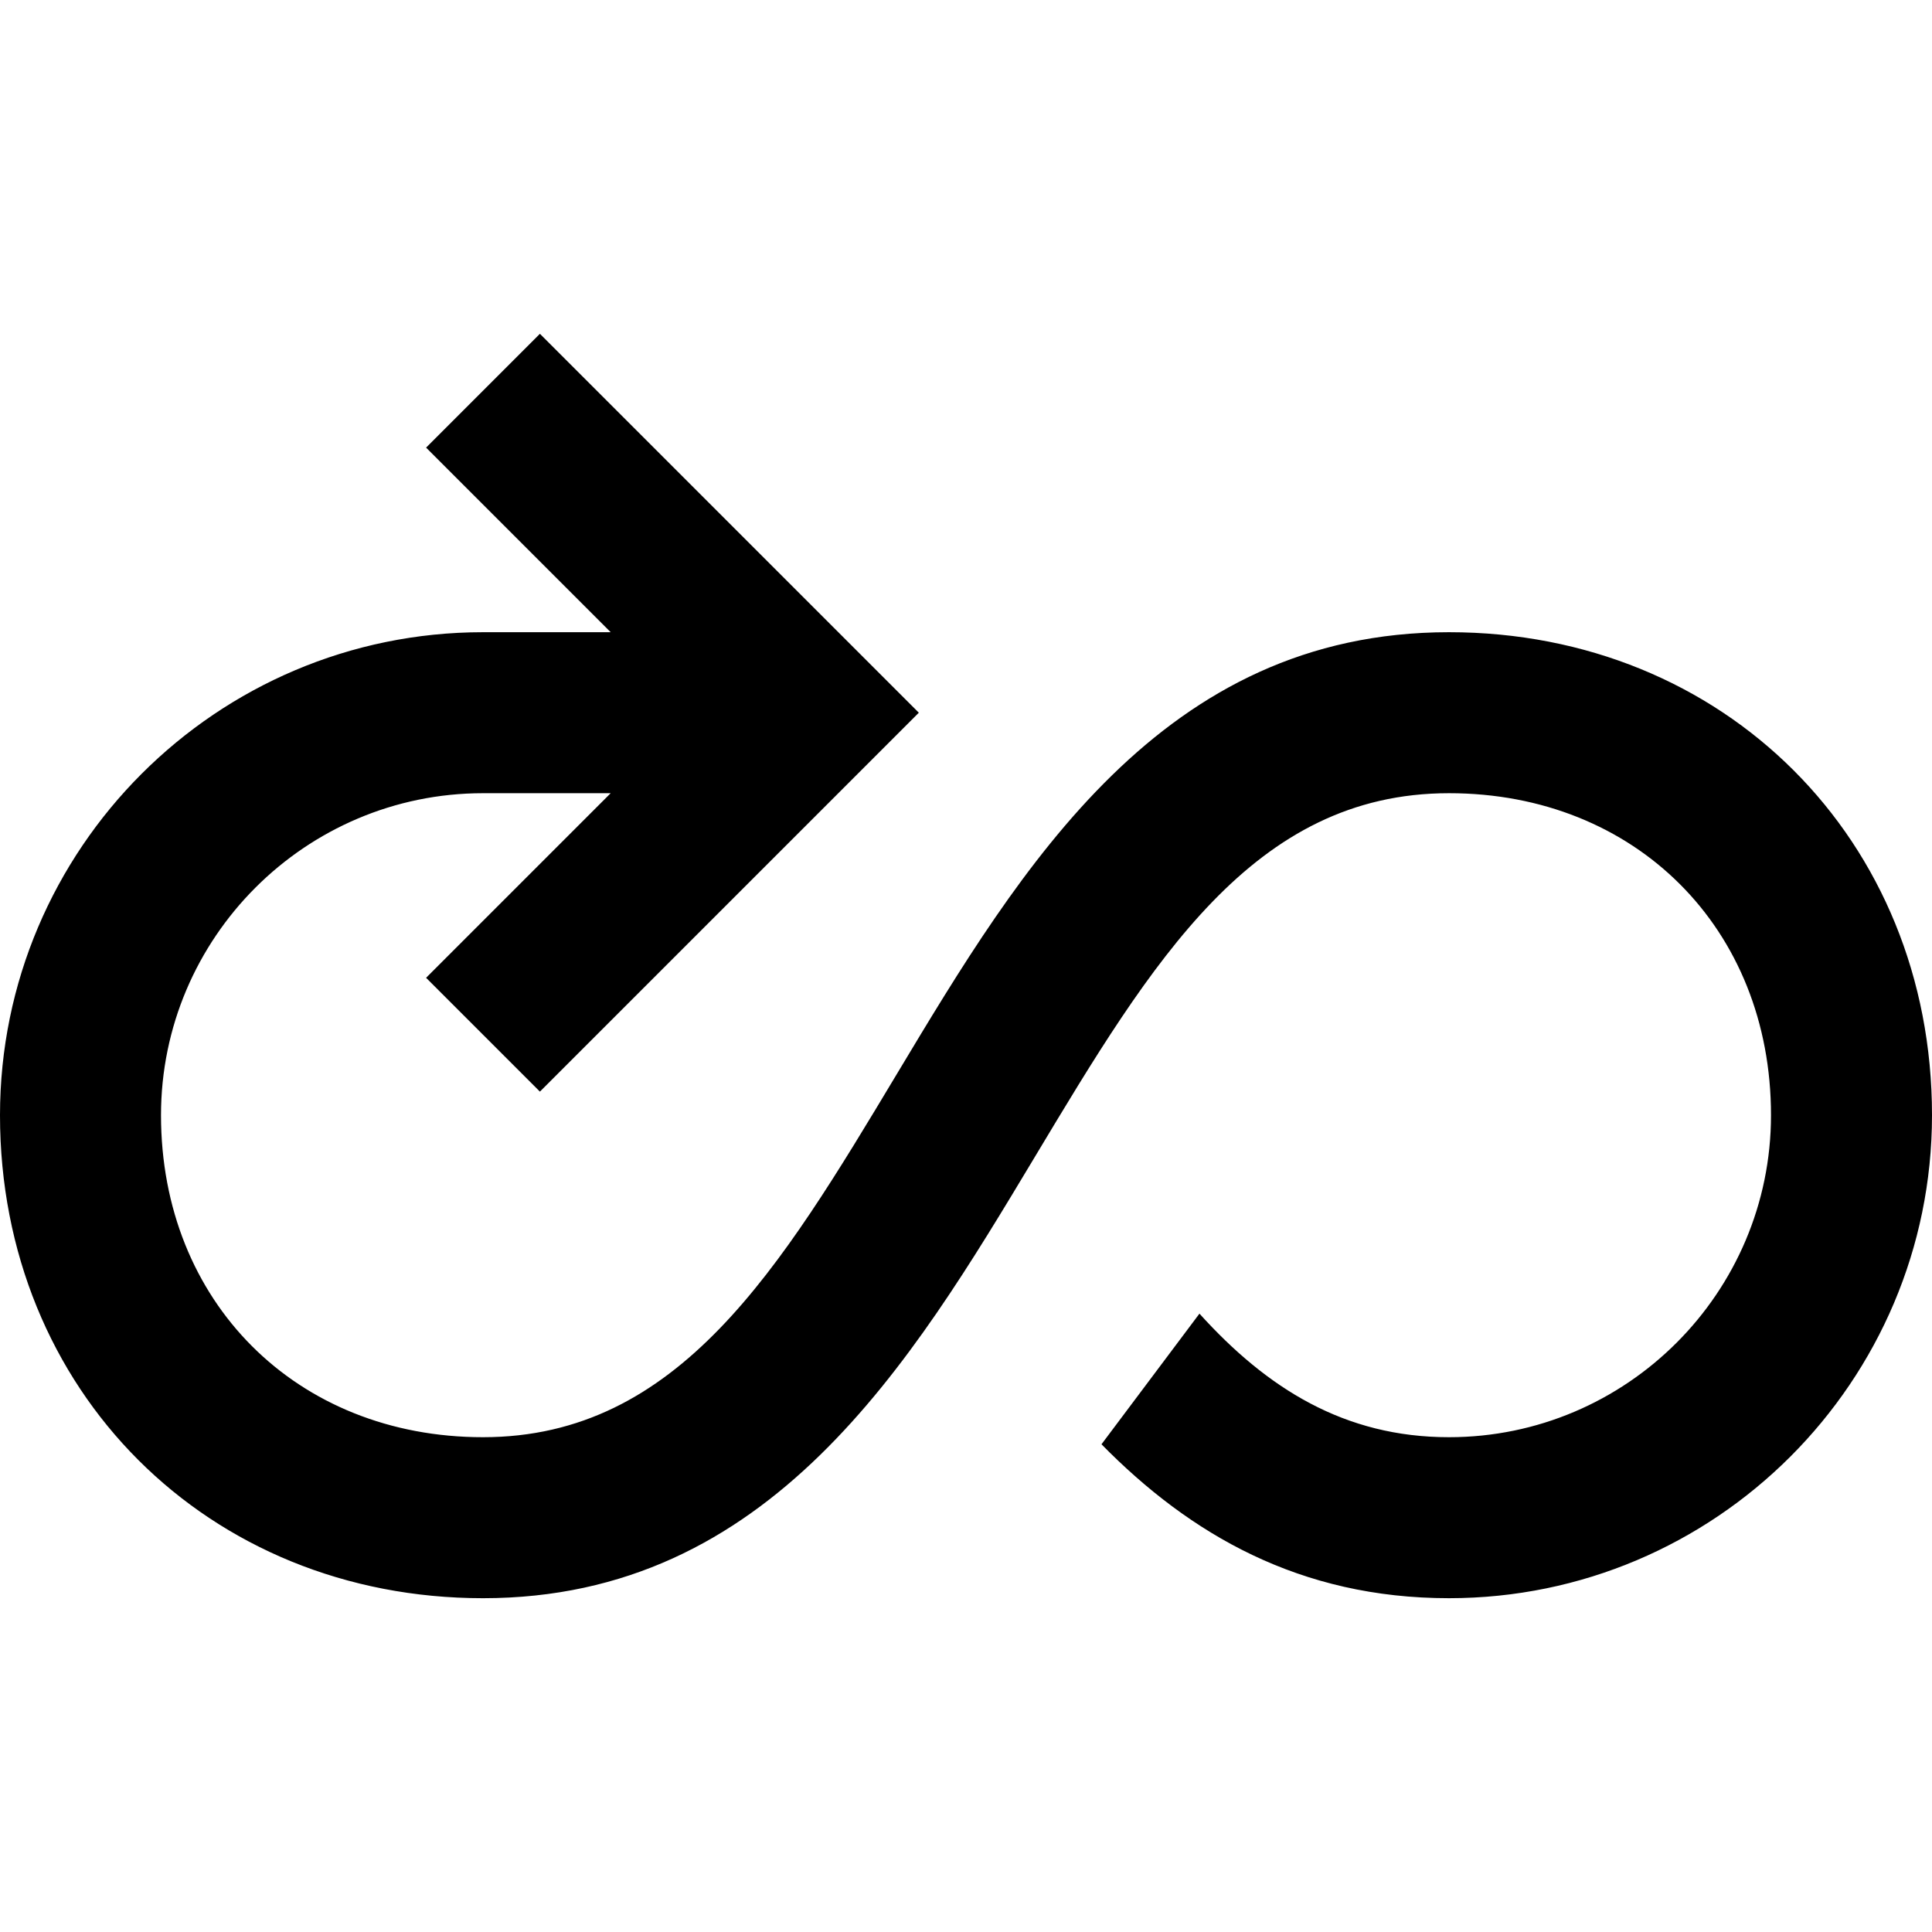 <?xml version="1.0" encoding="iso-8859-1"?>
<!-- Generator: Adobe Illustrator 19.0.0, SVG Export Plug-In . SVG Version: 6.00 Build 0)  -->
<svg version="1.1" id="Layer_1" xmlns="http://www.w3.org/2000/svg" xmlns:xlink="http://www.w3.org/1999/xlink" x="0px" y="0px"
	 viewBox="0 0 512 512" style="enable-background:new 0 0 512 512;" xml:space="preserve">
<g>
	<g>
		<path d="M384,167.541c-76.075,0-113.365,62.165-146.283,117.013c-31.019,51.691-57.792,96.32-109.717,96.32
			c-49.451,0-85.333-35.883-85.333-85.333c0-47.04,38.293-85.333,85.333-85.333h33.835l-48.917,48.917l30.165,30.165
			l100.416-100.416L143.083,88.459l-30.165,30.165l48.917,48.917H128c-70.592,0-128,57.408-128,128c0,72.96,55.04,128,128,128
			c76.075,0,113.365-62.165,146.283-117.013c31.019-51.691,57.792-96.32,109.717-96.32c49.451,0,85.333,35.883,85.333,85.333
			c0,47.04-38.293,85.333-85.333,85.333c-27.755,0-48.256-12.971-66.133-32.747l-25.963,34.624
			c23.467,23.872,52.523,40.789,92.096,40.789c70.592,0,128-57.408,128-128C512,222.581,456.96,167.541,384,167.541z"/>
	</g>
</g>
<g>
</g>
<g>
</g>
<g>
</g>
<g>
</g>
<g>
</g>
<g>
</g>
<g>
</g>
<g>
</g>
<g>
</g>
<g>
</g>
<g>
</g>
<g>
</g>
<g>
</g>
<g>
</g>
<g>
</g>
</svg>
